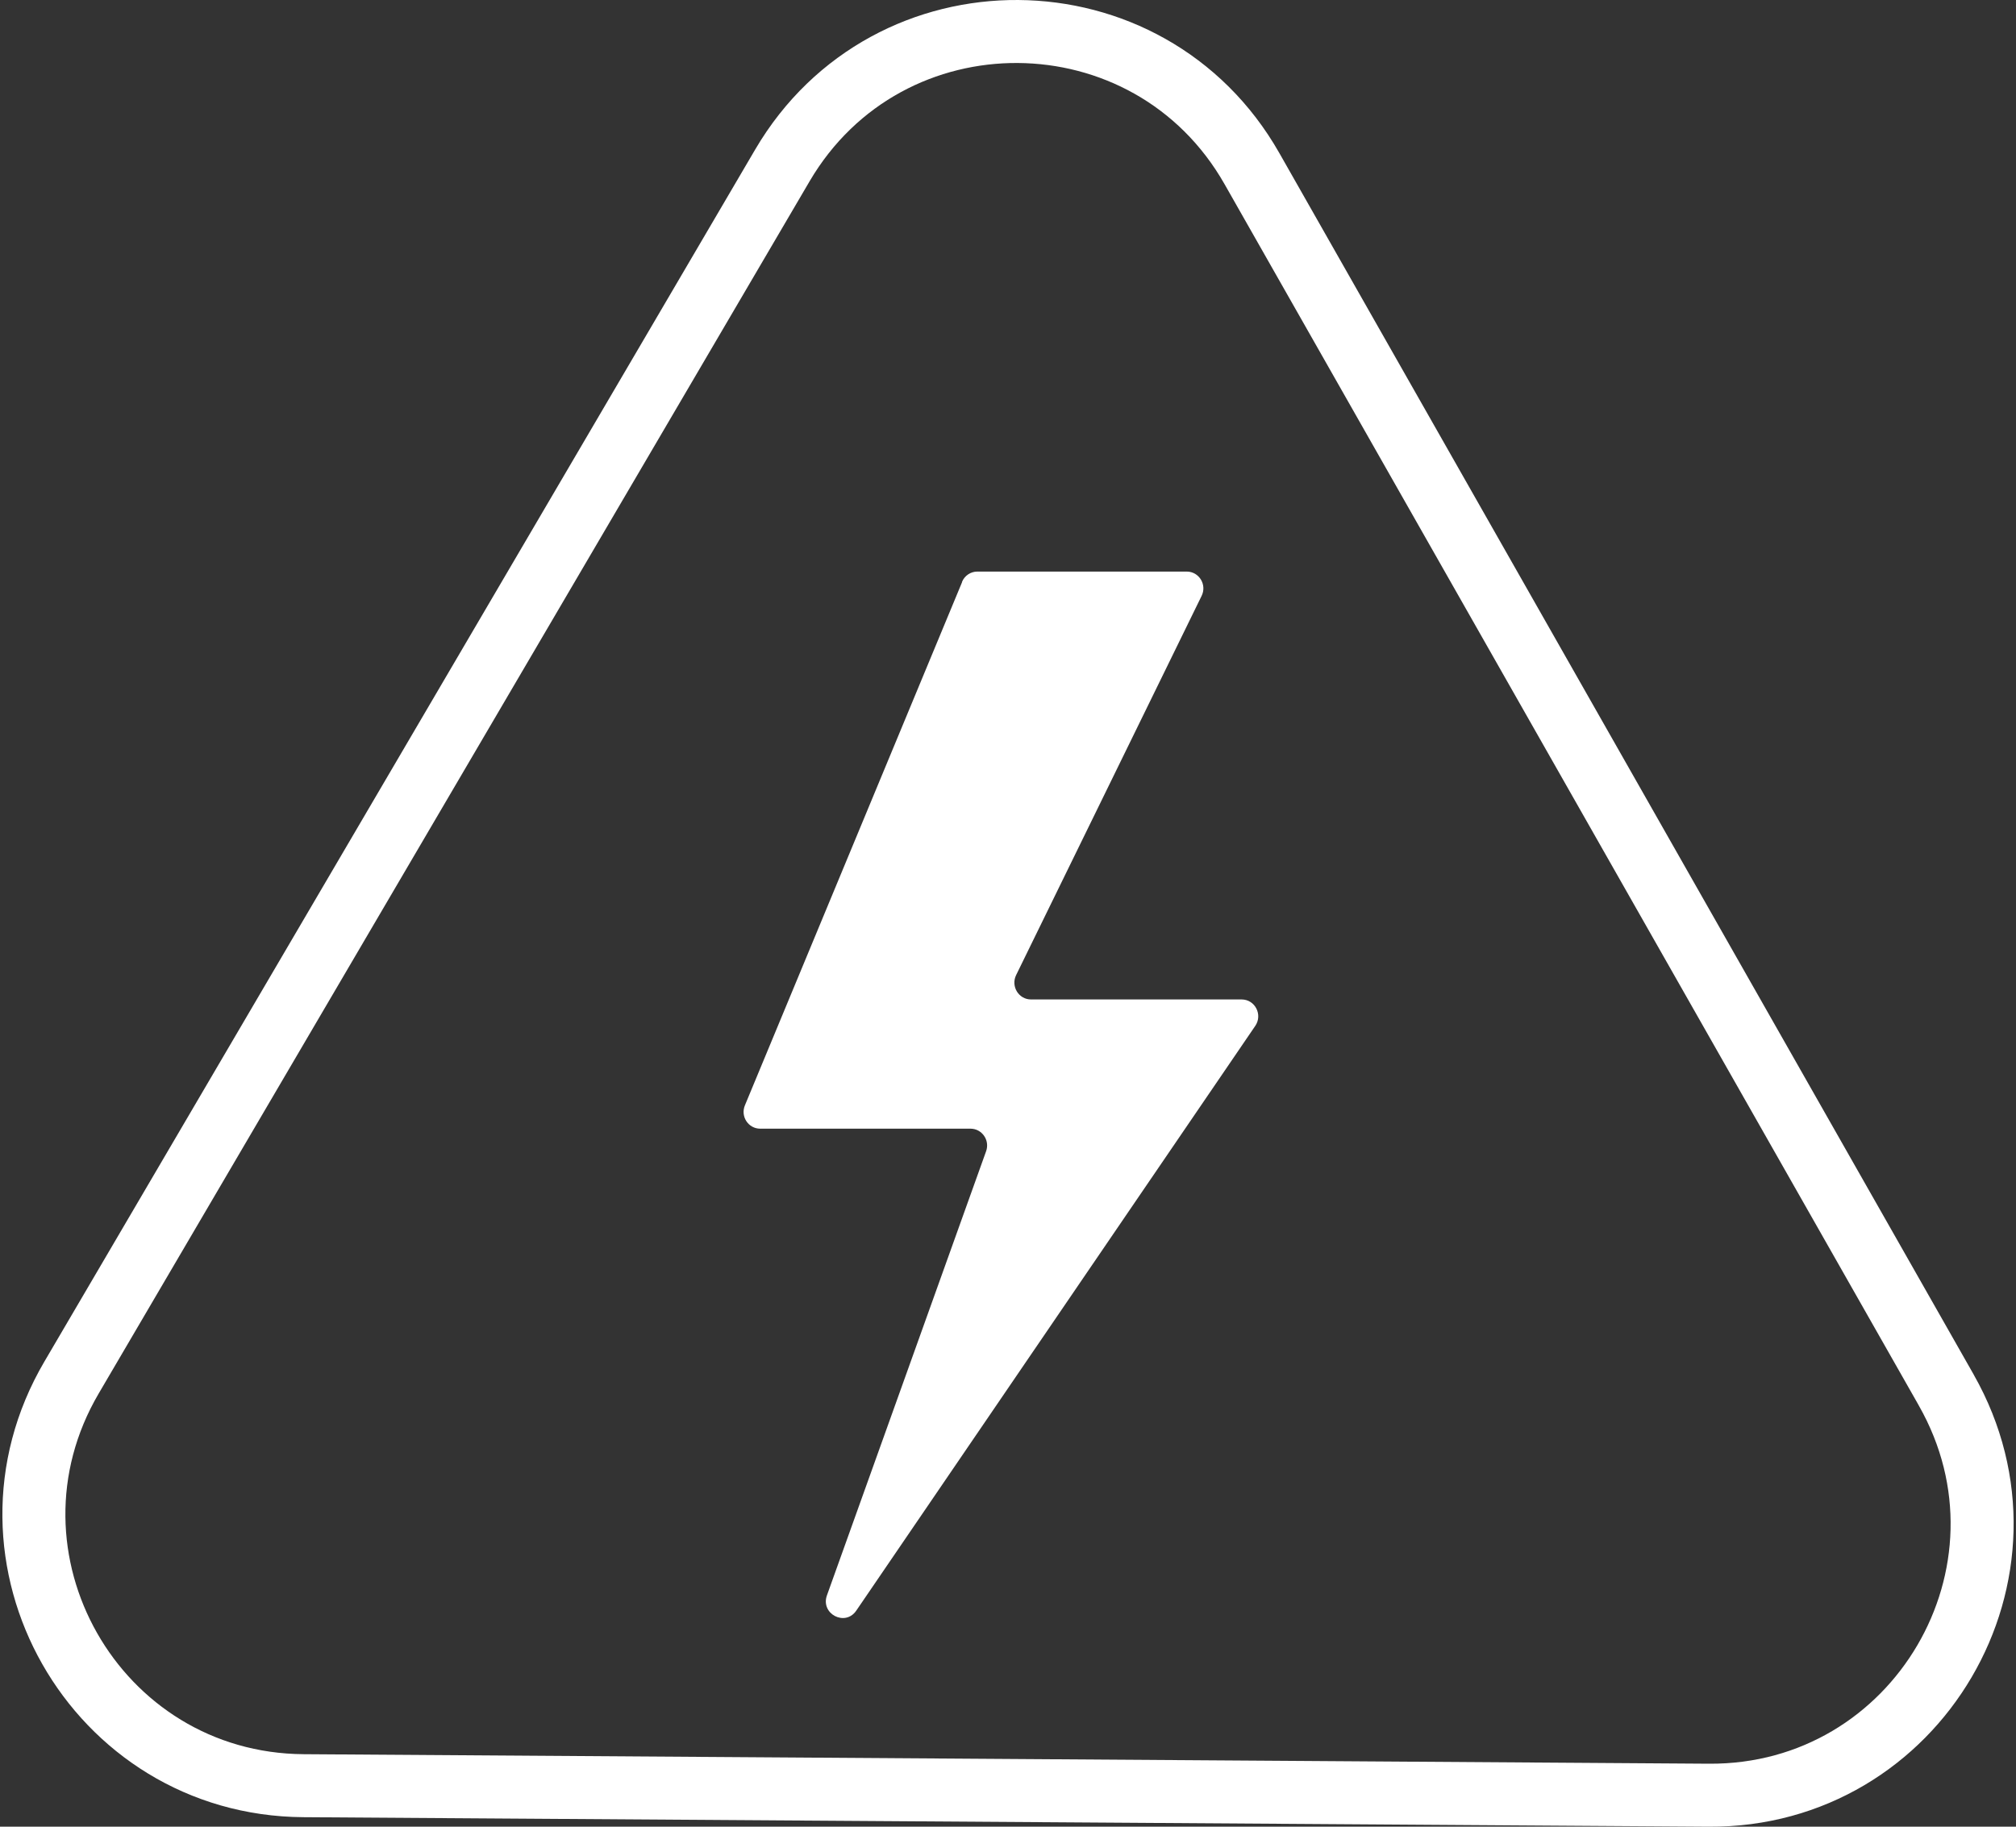 <?xml version="1.0" encoding="UTF-8"?> <svg xmlns="http://www.w3.org/2000/svg" width="64" height="58" viewBox="0 0 64 58" fill="none"><rect x="0" y="0" width="64" height="58" fill="#333333" stroke="none"/><path d="M61.788 44.141C65.061 49.901 60.872 57.044 54.247 57L31.942 56.849L9.637 56.698C3.012 56.654 -1.081 49.453 2.271 43.739L13.554 24.497L24.837 5.253C28.189 -0.463 36.471 -0.405 39.744 5.353L50.766 24.746L61.788 44.139V44.141Z" stroke="white" stroke-width="2" stroke-linecap="round" stroke-linejoin="round"></path><path d="M30.545 18.477L23.648 35.096C23.501 35.449 23.756 35.837 24.134 35.837H30.81C31.175 35.837 31.43 36.205 31.305 36.553L26.252 50.655C26.042 51.243 26.83 51.655 27.182 51.141L39.85 32.573C40.092 32.218 39.842 31.734 39.417 31.734H32.73C32.339 31.734 32.085 31.317 32.257 30.962L38.147 18.919C38.321 18.564 38.066 18.148 37.673 18.148H31.027C30.814 18.148 30.623 18.277 30.54 18.475L30.545 18.477Z" fill="white"></path></svg> 